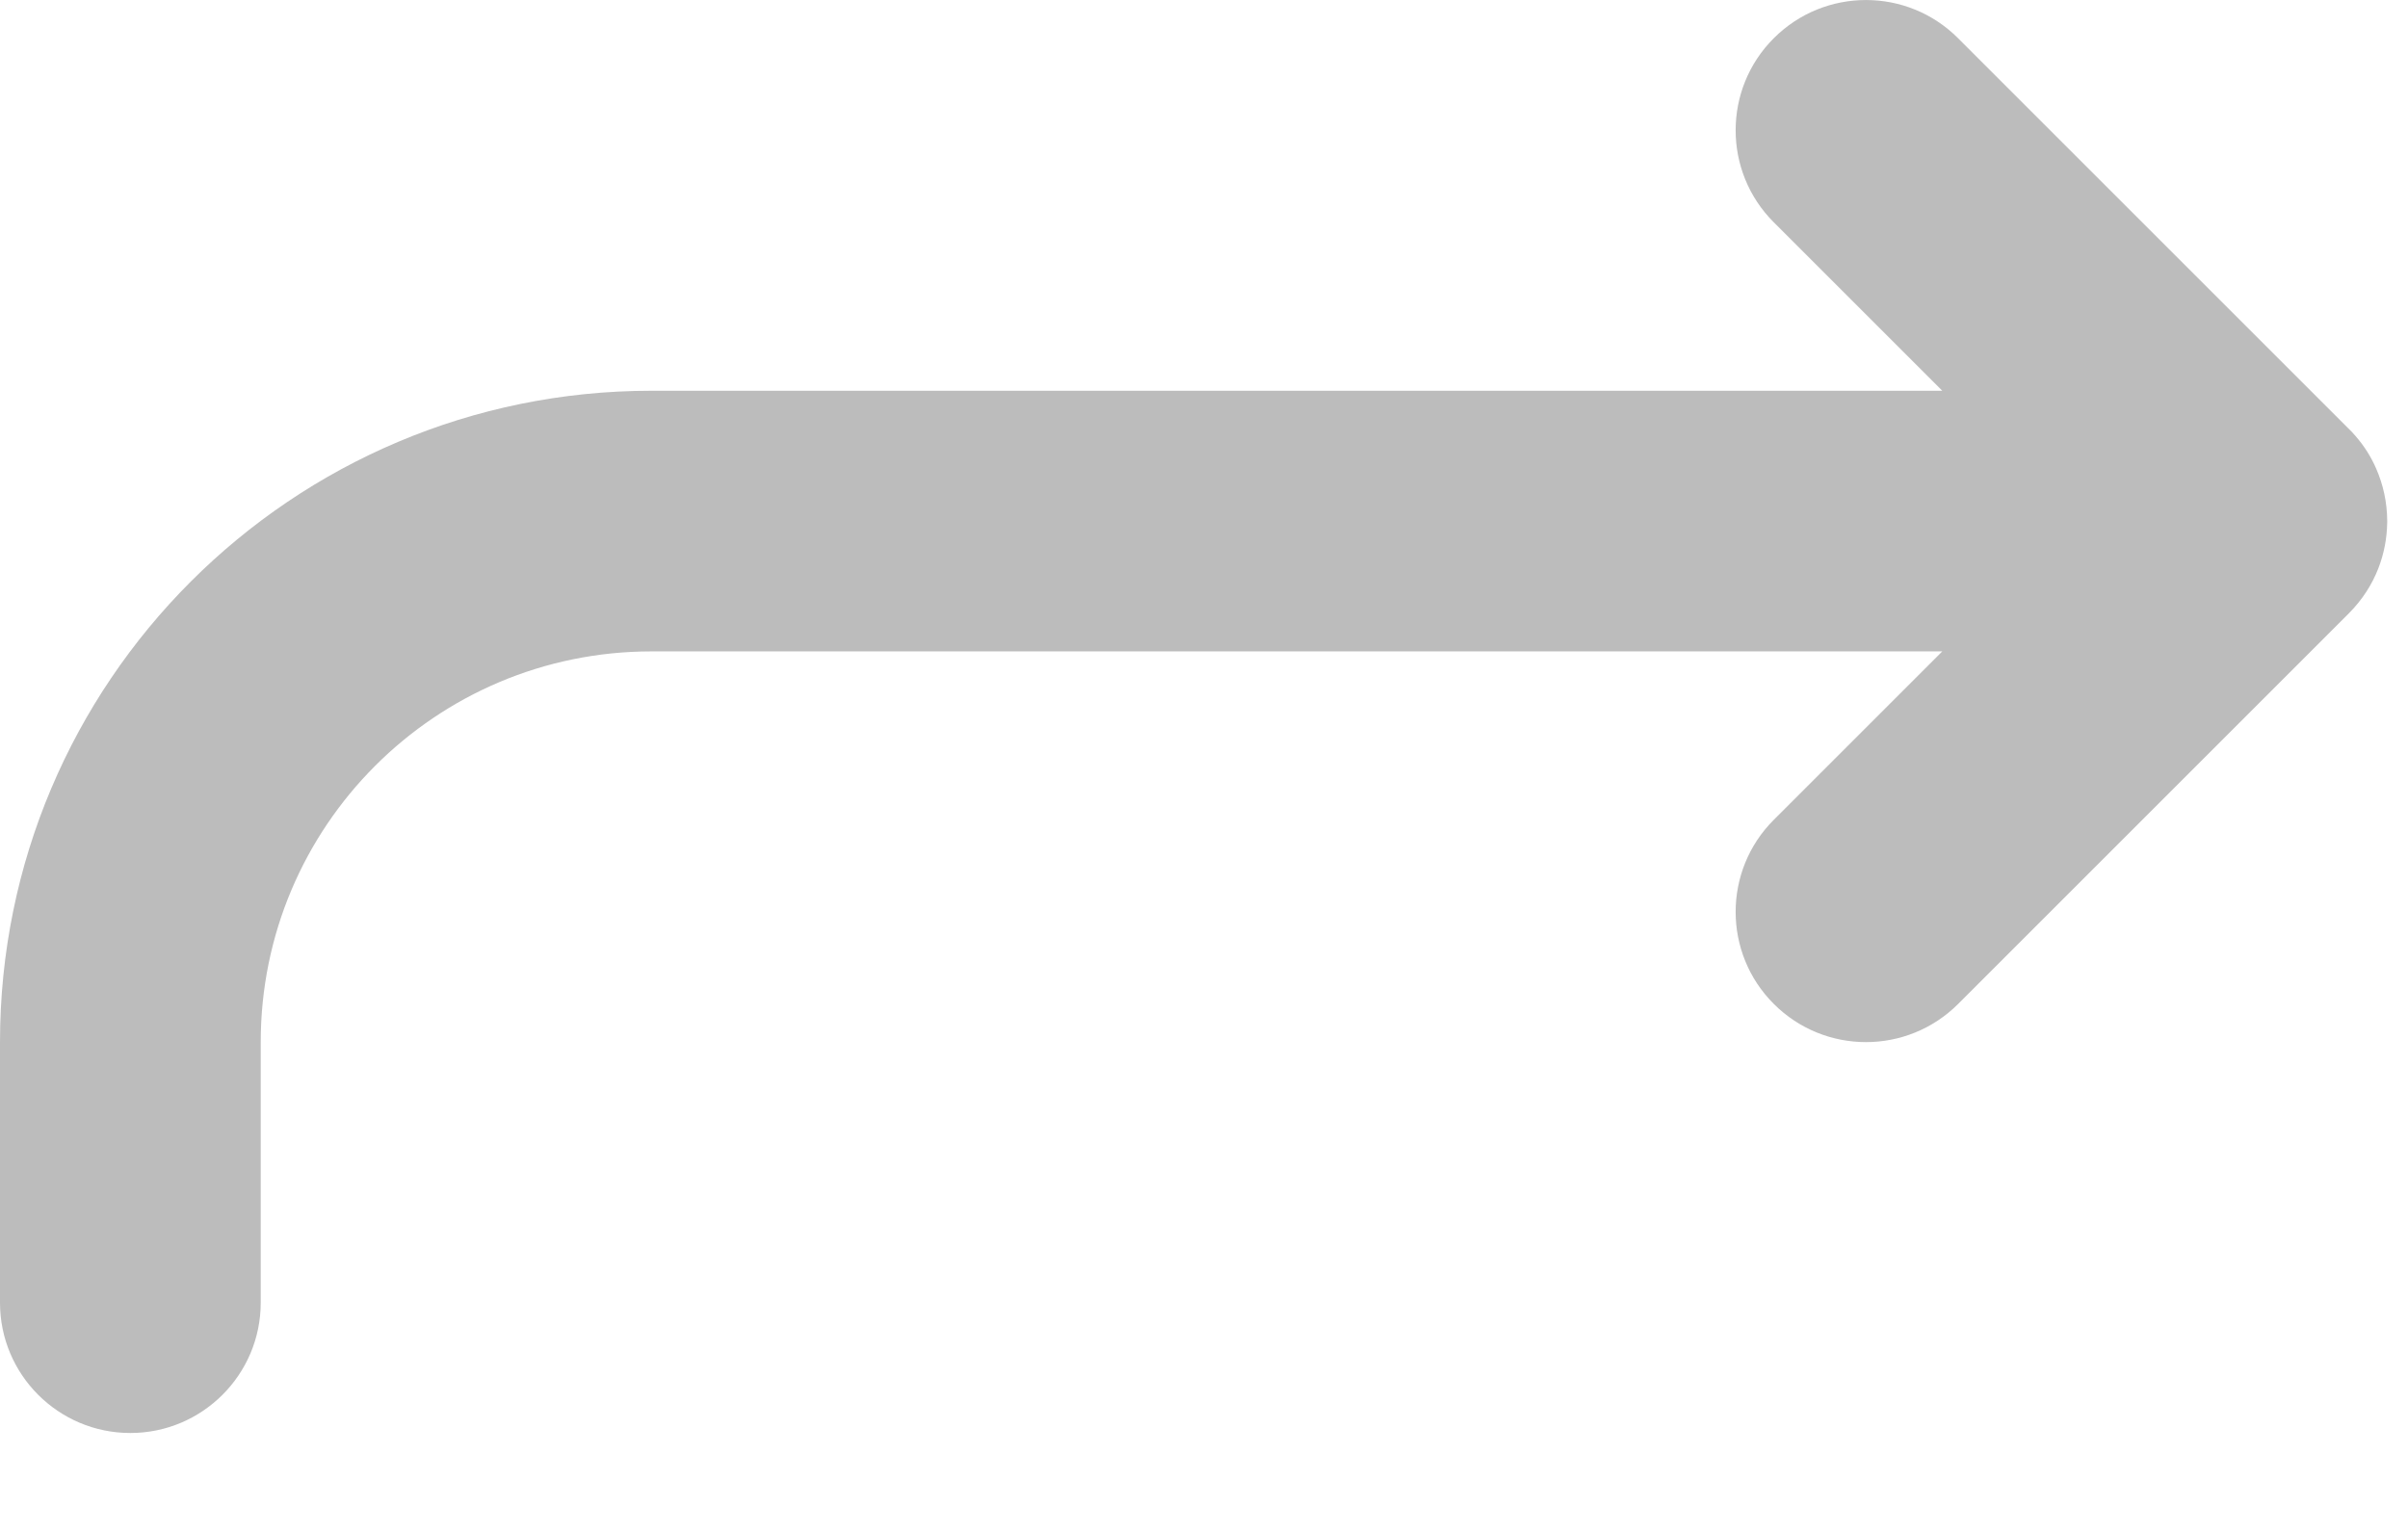 <?xml version="1.0" encoding="utf-8"?>
<svg xmlns="http://www.w3.org/2000/svg" fill="none" height="100%" overflow="visible" preserveAspectRatio="none" style="display: block;" viewBox="0 0 22 14" width="100%">
<path d="M16.206 9.175C15.741 8.711 15.741 7.956 16.206 7.492L17.745 5.953H5.953C3.98 5.953 2.382 7.551 2.382 9.524V11.905C2.382 12.562 1.848 13.096 1.191 13.096C0.533 13.096 0 12.562 0 11.905V9.524C0 6.236 2.665 3.571 5.953 3.571H17.745L16.206 2.032C15.741 1.568 15.741 0.813 16.206 0.349C16.671 -0.116 17.425 -0.116 17.889 0.349L21.454 3.914C21.478 3.936 21.5 3.961 21.521 3.985C21.601 4.077 21.663 4.176 21.709 4.282C21.773 4.428 21.809 4.589 21.81 4.759V4.762V4.773C21.808 4.922 21.78 5.063 21.729 5.194C21.671 5.344 21.581 5.483 21.461 5.604L17.89 9.175C17.425 9.64 16.671 9.64 16.206 9.175Z" fill="#BCBCBC" id="Vector"/>
</svg>